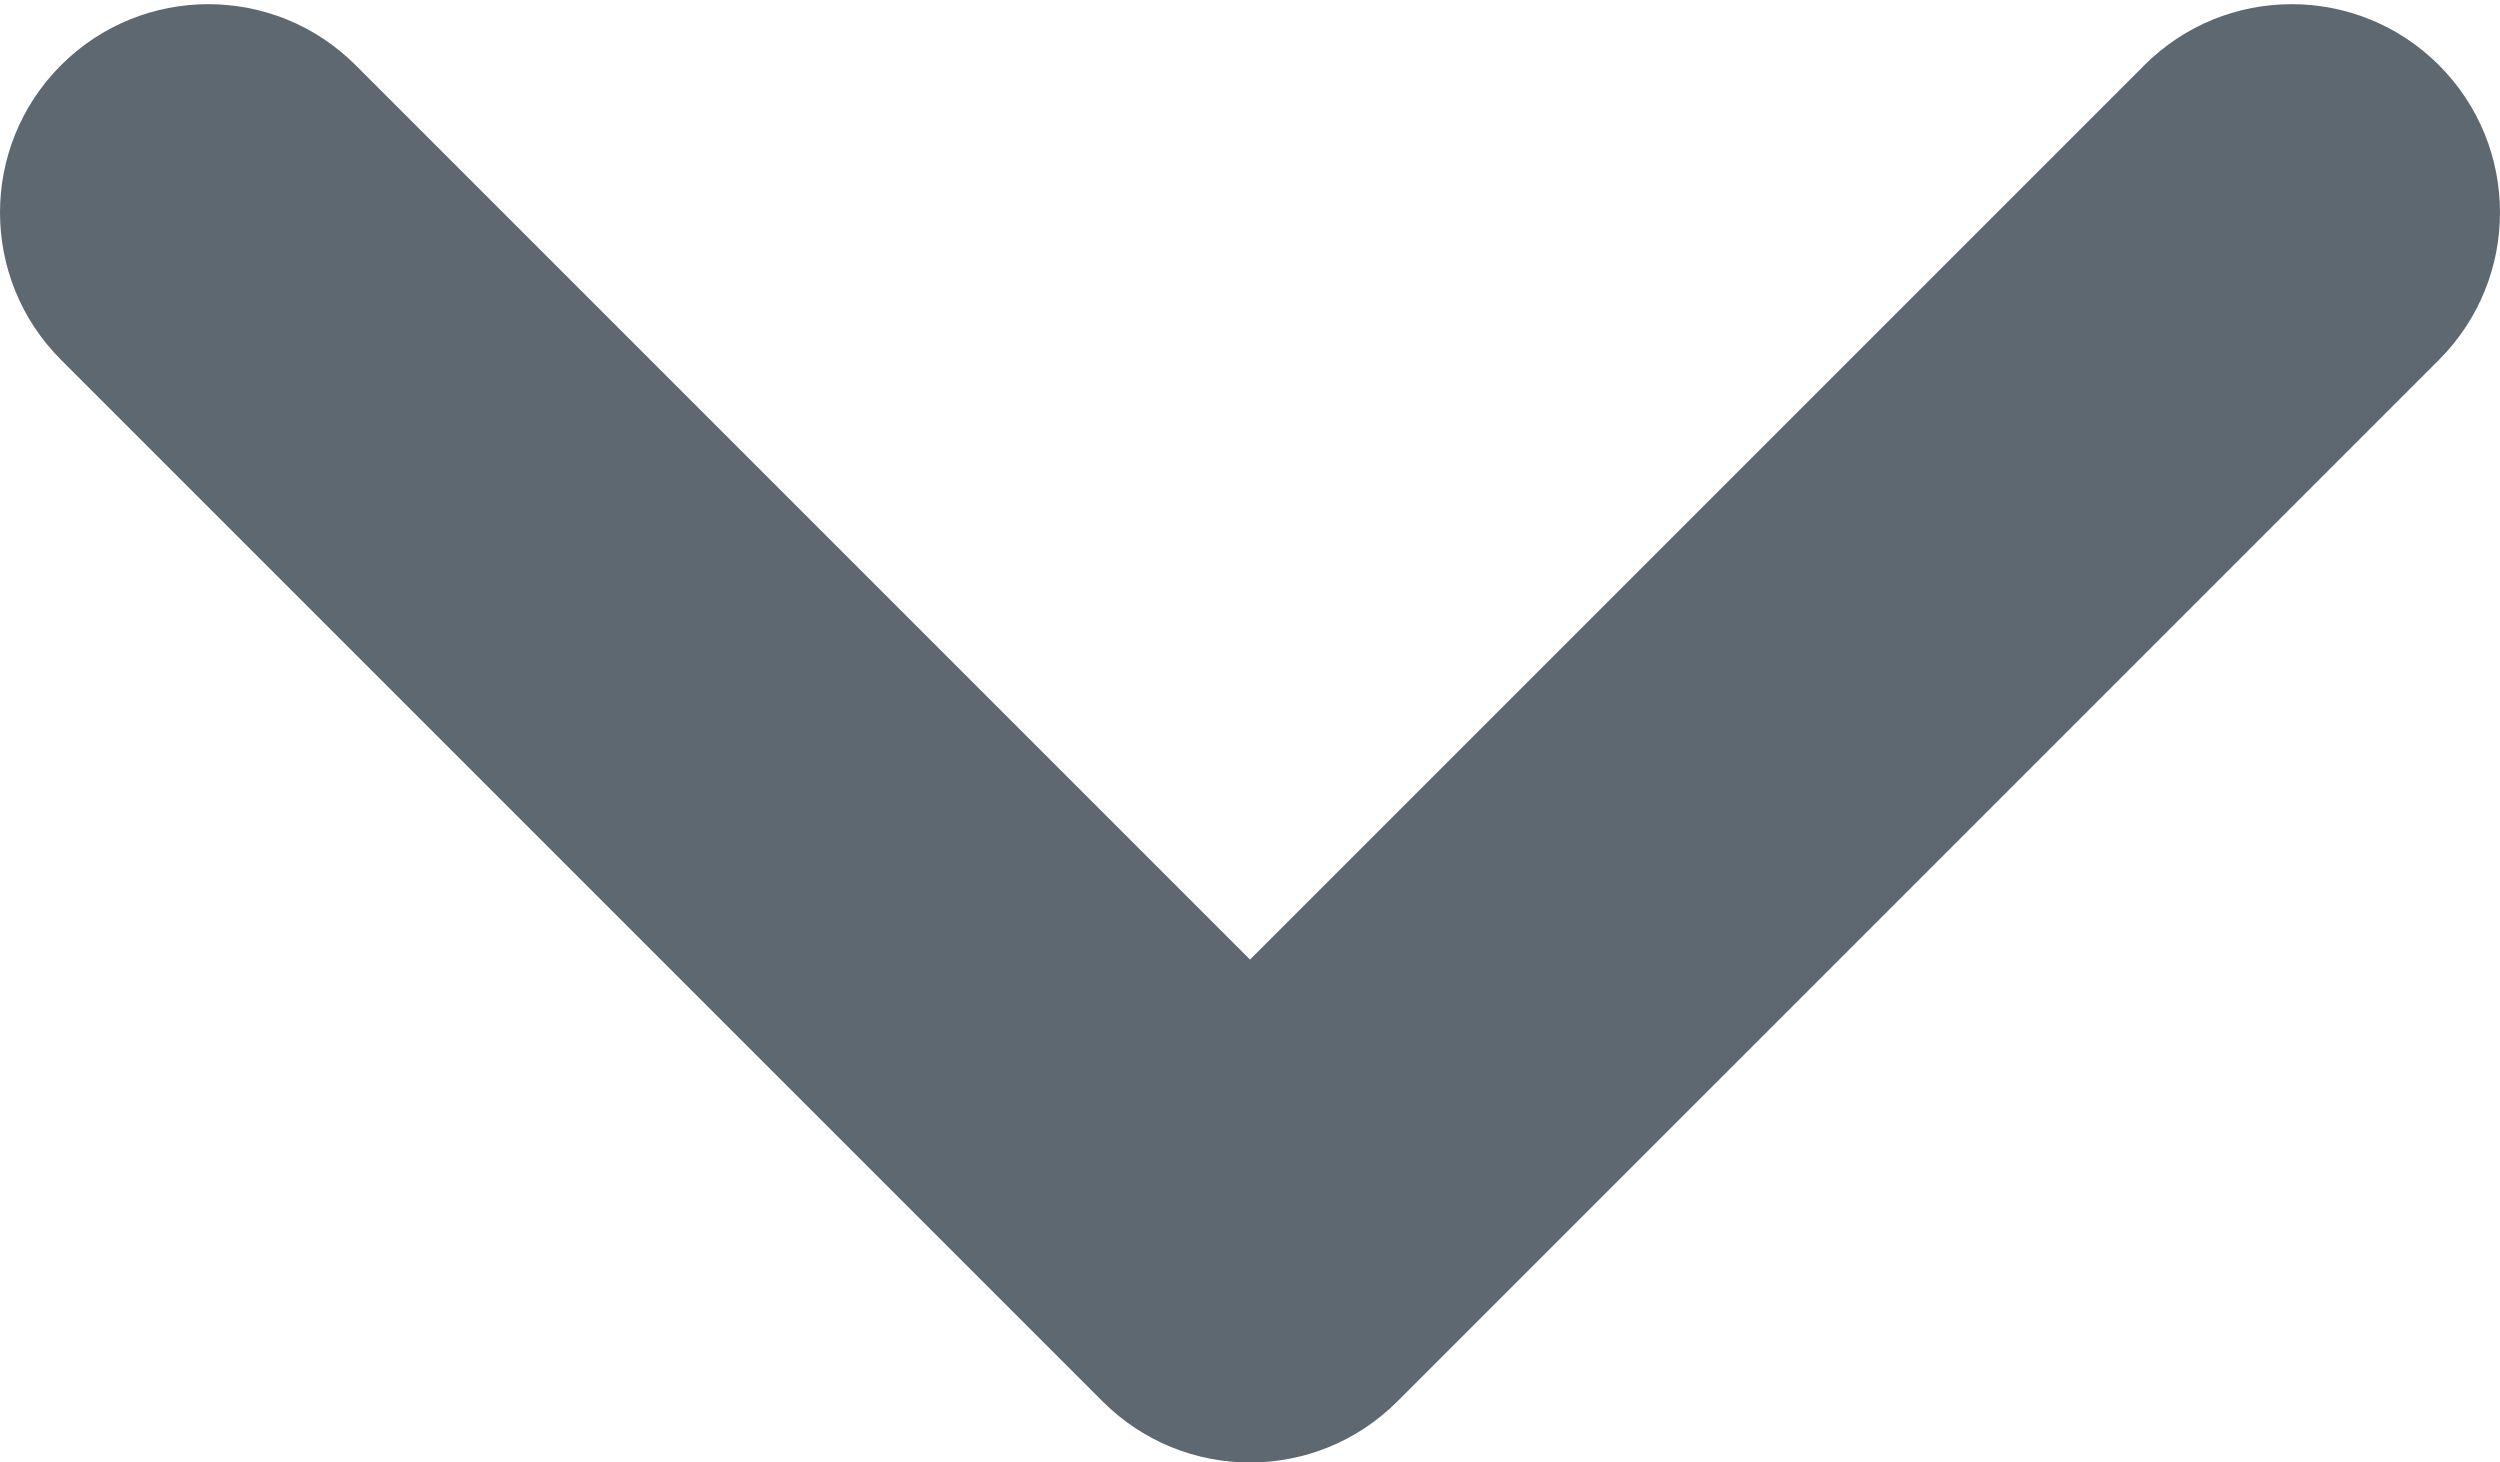 <?xml version="1.0" encoding="UTF-8"?> <svg xmlns="http://www.w3.org/2000/svg" width="400" height="234" viewBox="0 0 400 234" fill="none"><path fill-rule="evenodd" clip-rule="evenodd" d="M223.57 224.238C210.553 237.255 189.447 237.255 176.43 224.238L9.763 57.572C-3.254 44.554 -3.254 23.449 9.763 10.431C22.781 -2.586 43.886 -2.586 56.904 10.431L200 153.528L343.097 10.431C356.113 -2.586 377.22 -2.586 390.237 10.431C403.253 23.449 403.253 44.554 390.237 57.572L223.57 224.238Z" fill="#5E6871"></path></svg> 